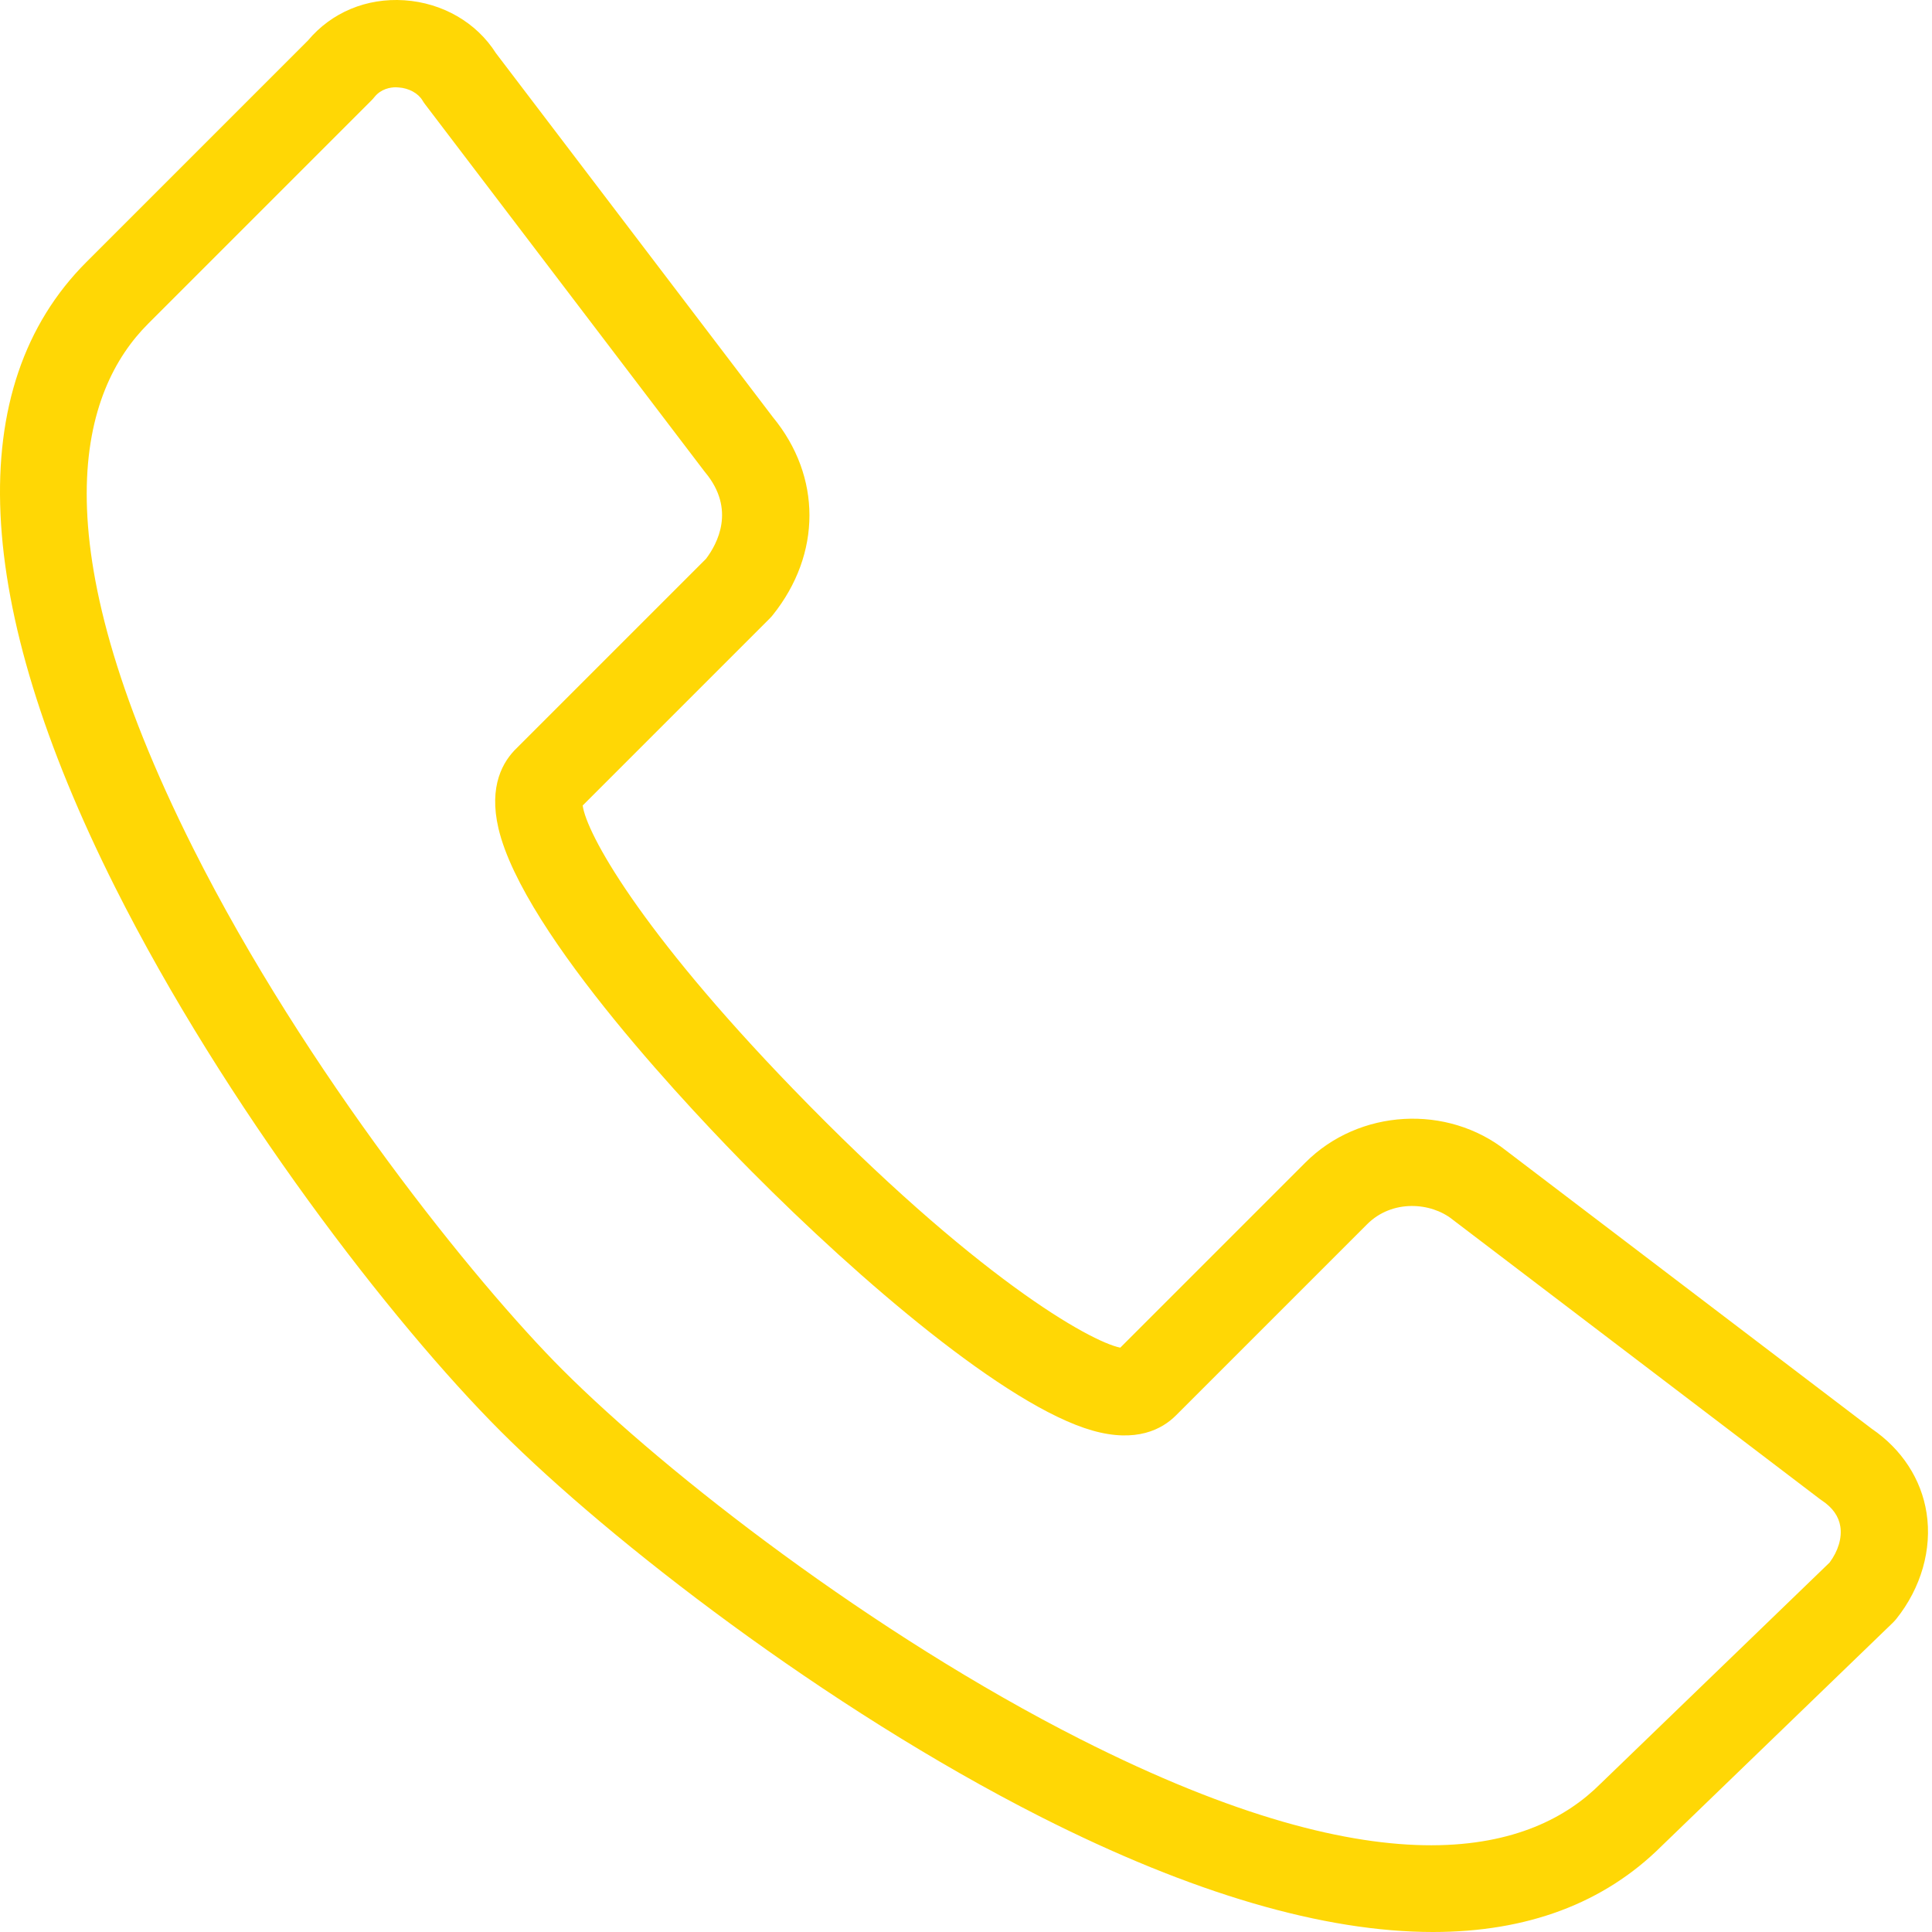<?xml version="1.0" encoding="UTF-8"?> <svg xmlns="http://www.w3.org/2000/svg" width="42" height="42" viewBox="0 0 42 42" fill="none"> <path d="M31.152 42C28.783 42 25.914 41.164 22.624 39.497C17.946 37.126 13.259 33.49 10.885 31.116C8.522 28.753 4.891 24.043 2.502 19.287C-0.607 13.097 -0.823 8.398 1.878 5.697L6.695 0.88C7.208 0.269 7.969 -0.049 8.792 0.006C9.62 0.062 10.358 0.489 10.779 1.153L16.802 9.069C17.862 10.356 17.862 12.042 16.8 13.37C16.778 13.397 16.755 13.423 16.73 13.448L12.667 17.511C12.749 18.112 13.888 20.204 17.232 23.663C21.206 27.772 23.702 29.166 24.354 29.297L28.38 25.271C29.544 24.106 31.462 23.997 32.751 25.02L40.689 31.059C41.344 31.506 41.768 32.156 41.882 32.892C42.004 33.679 41.764 34.518 41.223 35.195C41.197 35.226 41.17 35.256 41.141 35.284L36.124 40.129C34.872 41.377 33.198 42 31.152 42L31.152 42ZM8.614 1.897C8.482 1.897 8.282 1.932 8.139 2.111C8.117 2.138 8.094 2.164 8.069 2.189L3.219 7.039C1.778 8.48 0.777 11.627 4.197 18.436C6.647 23.314 10.341 27.89 12.226 29.775C14.498 32.047 18.988 35.529 23.481 37.806C30.219 41.221 33.348 40.222 34.788 38.782C34.792 38.779 34.796 38.775 34.8 38.771L39.774 33.968C39.961 33.716 40.046 33.433 40.007 33.184C39.973 32.964 39.839 32.774 39.609 32.621C39.593 32.61 39.577 32.599 39.561 32.587L31.593 26.524C31.587 26.52 31.581 26.515 31.575 26.51C31.107 26.136 30.265 26.069 29.72 26.614L25.563 30.771C25.263 31.071 24.704 31.371 23.746 31.098C21.876 30.565 18.691 27.835 16.333 25.459C15.181 24.297 11.38 20.328 10.836 18.008C10.62 17.084 10.933 16.546 11.243 16.253L15.347 12.149C15.591 11.828 16.003 11.076 15.33 10.268C15.321 10.257 15.312 10.246 15.304 10.235L9.241 2.267C9.22 2.24 9.201 2.211 9.183 2.181C9.089 2.026 8.886 1.915 8.665 1.901C8.649 1.899 8.632 1.898 8.613 1.898L8.614 1.897ZM16.059 12.777H16.06H16.059Z" fill="#FFD705"></path> </svg> 